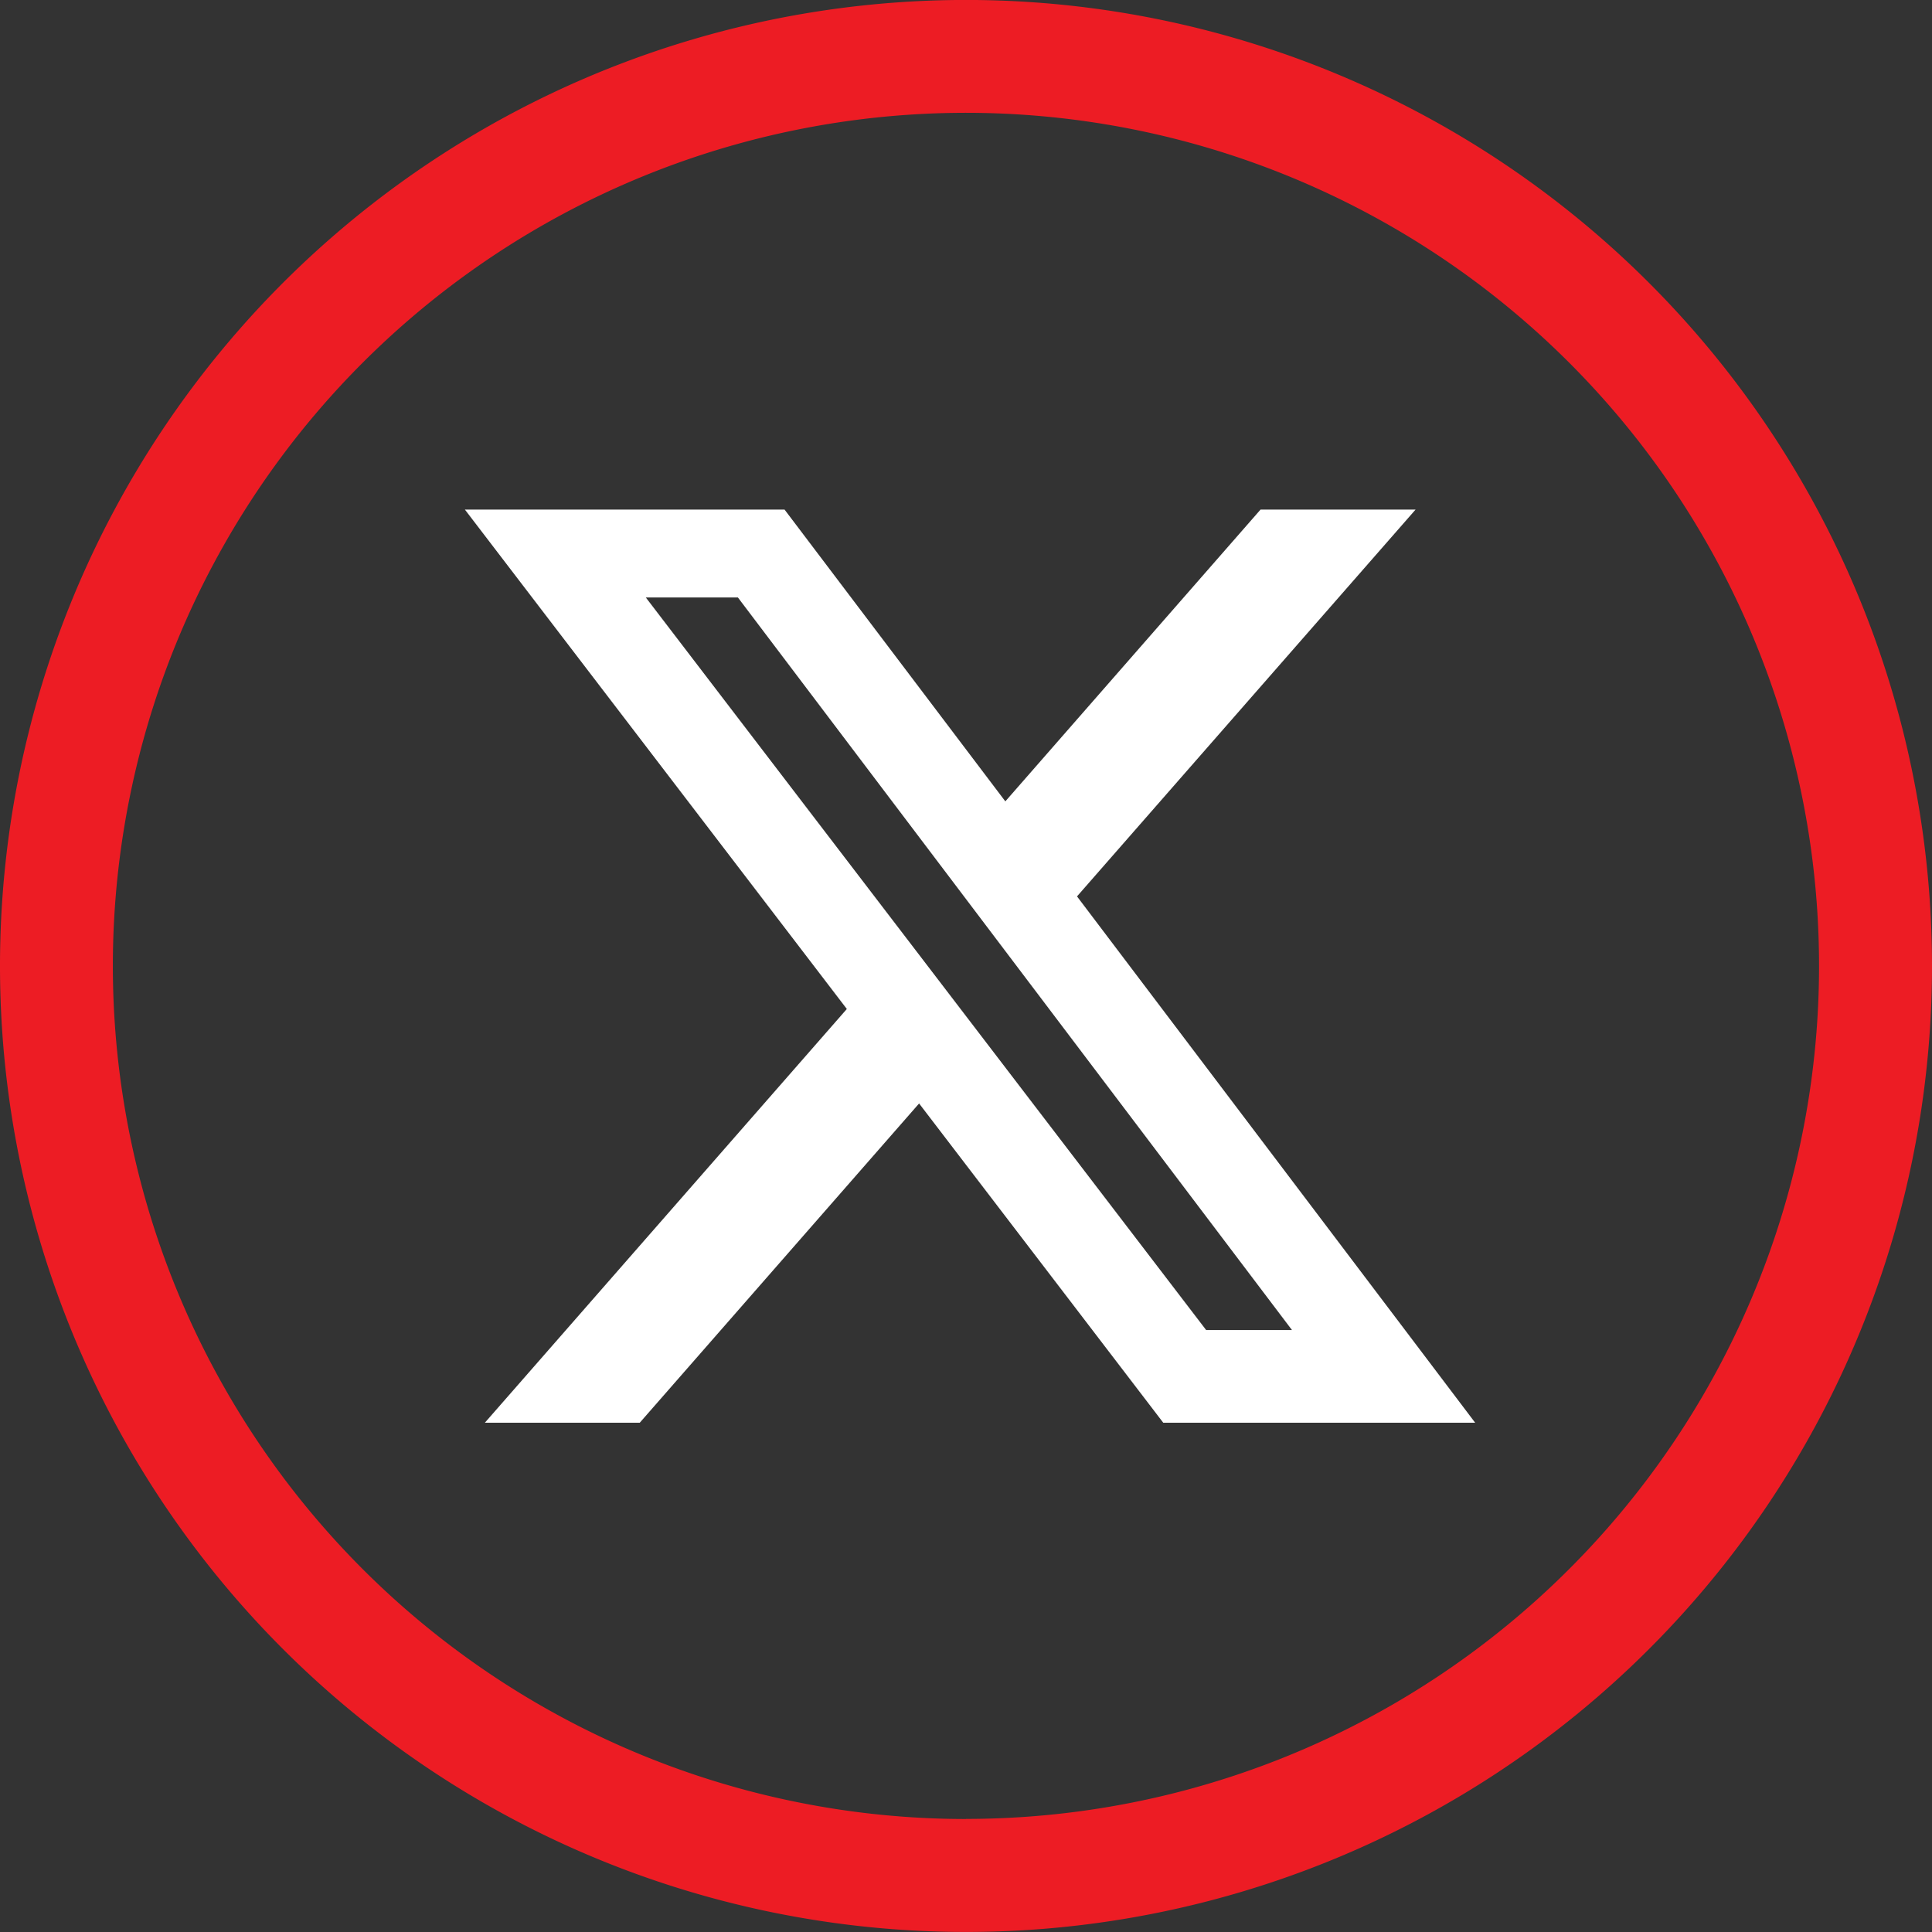 <svg xmlns="http://www.w3.org/2000/svg" width="42.882" height="42.883" viewBox="0 0 42.882 42.883">
  <rect x="0" y="0" width="42.882" height="42.883" fill="#333333" stroke="none"/>
  <g id="Group_41489" data-name="Group 41489" transform="translate(-736.681 -9313.592)">
    <path id="Path_1694" data-name="Path 1694" d="M247.822,0a21.441,21.441,0,1,0,21.441,21.441A21.441,21.441,0,0,0,247.822,0m0,40.375a18.935,18.935,0,1,1,18.934-18.936h0a18.935,18.935,0,0,1-18.934,18.934" transform="translate(510.3 9313.591)" fill="#ed1c24"/>
    <path id="x-social-media-black-icon" d="M17.659,0H21.1L13.586,8.585l8.837,11.682H15.5l-5.419-7.086-6.2,7.086H.443l8.034-9.183L0,0H7.095l4.9,6.476ZM16.452,18.21h1.905L6.059,1.95H4.015L16.452,18.21Z" transform="translate(747 9324.903)" fill="#fff"/>
  </g>
</svg>
